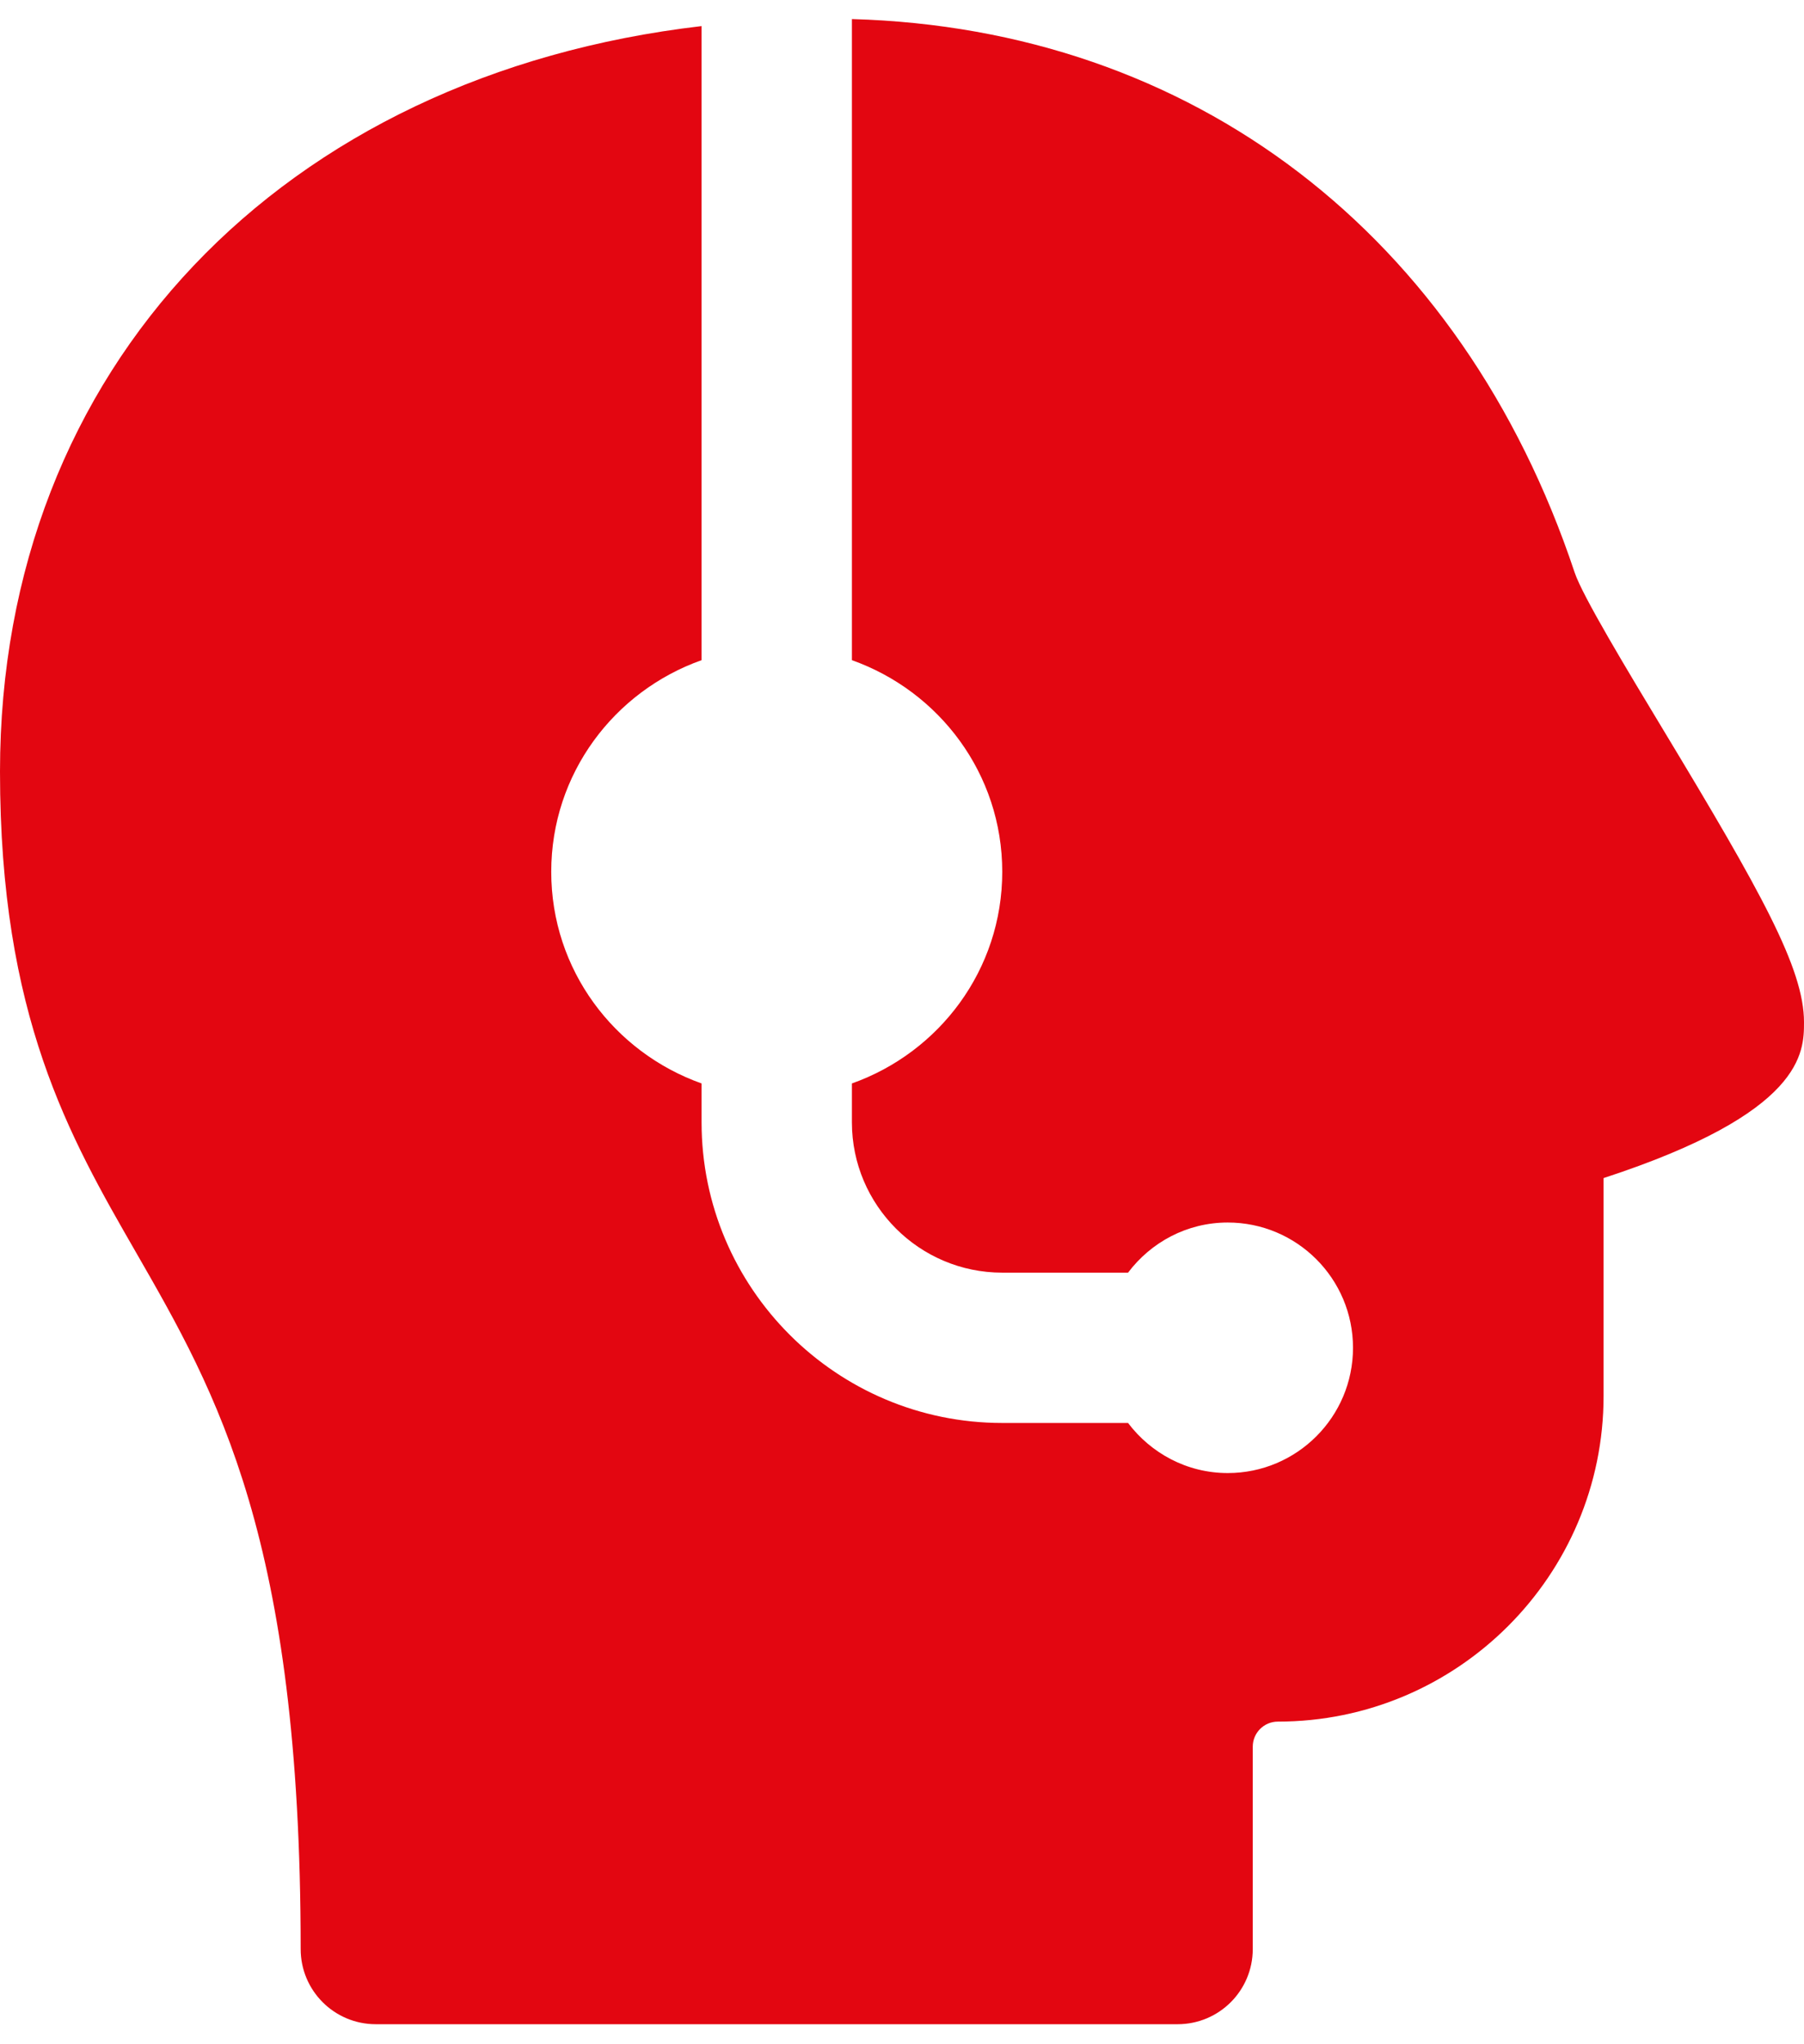 <svg width="30" height="34" viewBox="0 0 30 34" fill="none" xmlns="http://www.w3.org/2000/svg">
<path d="M27.662 12.143C27.062 11.149 26.316 9.912 26.186 9.522C24.308 3.887 19.831 0.477 14.167 0.317V10.98C15.62 11.497 16.667 12.87 16.667 14.5C16.667 16.13 15.62 17.504 14.167 18.02V18.667C14.167 20.045 15.288 21.167 16.667 21.167H18.759C19.139 20.663 19.737 20.333 20.417 20.333C21.567 20.333 22.5 21.266 22.5 22.417C22.5 23.567 21.567 24.5 20.417 24.5C19.738 24.5 19.14 24.17 18.759 23.667H16.667C13.909 23.667 11.667 21.424 11.667 18.667V18.02C10.213 17.503 9.167 16.13 9.167 14.5C9.167 12.87 10.213 11.496 11.667 10.98V0.434C4.705 1.245 0 6.108 0 12.833C0 16.898 1.15 18.898 2.263 20.832C3.608 23.172 5 25.593 5 32.417C5 33.108 5.559 33.667 6.25 33.667H19.583C20.274 33.667 20.833 33.108 20.833 32.417V29.051C20.833 28.821 21.02 28.634 21.25 28.634C24.237 28.634 26.667 26.204 26.667 23.218V19.594C30 18.505 30 17.502 30 17C30 16.11 29.288 14.837 27.662 12.143Z" fill="#E30611"/>
</svg>
